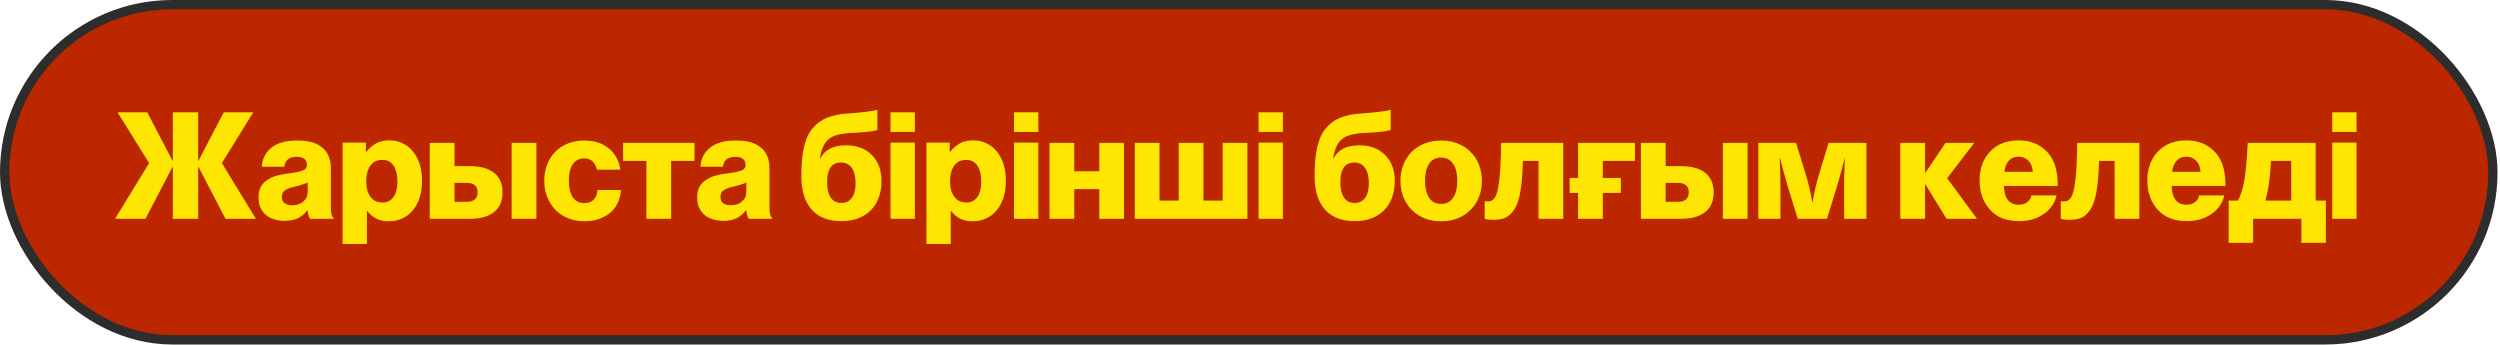 <?xml version="1.0" encoding="UTF-8"?> <svg xmlns="http://www.w3.org/2000/svg" width="537" height="74" viewBox="0 0 537 74" fill="none"><rect x="1" y="1" width="534.47" height="72" rx="36" fill="#BC2700" stroke="#2D2D2D" stroke-width="2" stroke-miterlimit="16"></rect><path d="M54.407 24.125L47.657 35.031L54.969 47H48.438L42.626 35.844H42.563V47H37.126V35.844H37.063L31.251 47H24.72L32.032 35.031L25.251 24.125H31.626L37.063 34.531H37.126V24.125H42.563V34.531H42.626L48.063 24.125H54.407ZM66.063 45.188H65.969C65.501 45.875 64.876 46.406 64.126 46.812C63.344 47.219 62.344 47.438 61.126 47.438C60.313 47.438 59.563 47.312 58.876 47.094C58.157 46.875 57.563 46.562 57.094 46.156C56.594 45.719 56.219 45.188 55.938 44.562C55.657 43.969 55.532 43.25 55.532 42.438C55.532 41.531 55.688 40.781 56.001 40.188C56.344 39.562 56.782 39.062 57.376 38.688C57.969 38.281 58.626 37.969 59.376 37.75C60.126 37.531 60.938 37.375 61.782 37.281C63.313 37.094 64.407 36.875 65.032 36.625C65.626 36.406 65.938 36 65.938 35.469C65.938 34.938 65.782 34.5 65.438 34.188C65.094 33.844 64.501 33.688 63.719 33.688C62.876 33.688 62.251 33.875 61.813 34.25C61.407 34.594 61.157 35.125 61.063 35.812H56.251C56.282 35.031 56.438 34.312 56.782 33.625C57.094 32.938 57.563 32.344 58.157 31.844C58.751 31.312 59.532 30.906 60.438 30.625C61.344 30.344 62.438 30.188 63.688 30.188C64.907 30.188 65.969 30.281 66.813 30.5C67.657 30.719 68.407 31.062 69.001 31.531C69.719 32.031 70.219 32.688 70.563 33.469C70.907 34.25 71.063 35.156 71.063 36.188V44.438C71.063 45.094 71.094 45.625 71.188 46C71.251 46.375 71.407 46.625 71.657 46.781V47H66.594C66.469 46.844 66.376 46.594 66.282 46.281C66.188 45.969 66.126 45.594 66.063 45.188ZM66.094 41.156V39.188C65.751 39.375 65.344 39.531 64.876 39.656C64.407 39.812 63.938 39.938 63.407 40.062C62.376 40.281 61.657 40.562 61.219 40.875C60.751 41.188 60.532 41.656 60.532 42.281C60.532 42.938 60.751 43.406 61.188 43.688C61.594 43.969 62.126 44.094 62.782 44.094C63.751 44.094 64.563 43.812 65.157 43.281C65.782 42.75 66.094 42.062 66.094 41.156ZM73.594 30.625H78.594V32.594H78.688C79.251 31.875 79.938 31.281 80.751 30.812C81.532 30.375 82.501 30.156 83.657 30.156C84.751 30.156 85.719 30.375 86.563 30.812C87.438 31.25 88.188 31.844 88.782 32.625C89.376 33.406 89.844 34.312 90.188 35.375C90.501 36.438 90.657 37.594 90.657 38.812C90.657 40.156 90.501 41.344 90.157 42.406C89.813 43.5 89.313 44.406 88.688 45.156C88.063 45.938 87.313 46.5 86.438 46.906C85.563 47.312 84.594 47.531 83.532 47.531C82.438 47.531 81.532 47.344 80.782 46.938C80.032 46.531 79.407 46 78.876 45.312H78.813V52.406H73.594V30.625ZM82.188 43.5C83.188 43.5 83.969 43.094 84.532 42.312C85.094 41.531 85.376 40.406 85.376 39C85.376 37.594 85.094 36.469 84.563 35.625C84.032 34.781 83.219 34.344 82.094 34.344C81.501 34.344 81.001 34.469 80.563 34.688C80.157 34.906 79.782 35.25 79.501 35.656C79.219 36.062 79.001 36.562 78.876 37.156C78.719 37.75 78.657 38.344 78.657 39C78.657 40.344 78.969 41.438 79.563 42.25C80.157 43.094 81.032 43.5 82.188 43.5ZM92.313 47V30.688H97.626V35.688H100.876C103.157 35.688 104.876 36.156 106.094 37.094C107.313 38.062 107.938 39.469 107.938 41.312C107.938 43.219 107.313 44.625 106.094 45.562C104.876 46.531 103.157 47 100.876 47H92.313ZM97.626 43.344H100.219C101.813 43.344 102.594 42.656 102.594 41.312C102.594 39.969 101.813 39.281 100.219 39.281H97.626V43.344ZM109.907 47V30.688H115.219V47H109.907ZM128.376 40.812H133.376C133.344 41.75 133.126 42.625 132.751 43.438C132.376 44.281 131.844 45 131.188 45.594C130.532 46.188 129.719 46.656 128.751 47C127.782 47.344 126.751 47.531 125.594 47.531C124.282 47.531 123.094 47.312 122.001 46.875C120.938 46.438 120.032 45.812 119.282 45.031C118.532 44.25 117.938 43.344 117.532 42.281C117.126 41.25 116.907 40.094 116.907 38.844C116.907 37.625 117.094 36.469 117.501 35.406C117.907 34.344 118.501 33.438 119.219 32.656C119.969 31.875 120.876 31.281 121.938 30.844C123.001 30.406 124.188 30.188 125.469 30.188C126.563 30.188 127.594 30.344 128.501 30.625C129.407 30.938 130.188 31.375 130.844 31.938C131.501 32.5 132.032 33.156 132.438 33.906C132.844 34.688 133.126 35.531 133.251 36.438H128.219C128.063 35.688 127.751 35.094 127.313 34.688C126.876 34.25 126.282 34.031 125.532 34.031C124.407 34.031 123.563 34.469 123.001 35.312C122.469 36.156 122.188 37.344 122.188 38.844C122.188 40.312 122.469 41.5 123.001 42.344C123.563 43.188 124.407 43.625 125.532 43.625C127.188 43.625 128.157 42.688 128.376 40.812ZM149.188 30.688V34.562H144.157V47H138.844V34.562H133.844V30.688H149.188ZM160.282 45.188H160.188C159.719 45.875 159.094 46.406 158.344 46.812C157.563 47.219 156.563 47.438 155.344 47.438C154.532 47.438 153.782 47.312 153.094 47.094C152.376 46.875 151.782 46.562 151.313 46.156C150.813 45.719 150.438 45.188 150.157 44.562C149.876 43.969 149.751 43.25 149.751 42.438C149.751 41.531 149.907 40.781 150.219 40.188C150.563 39.562 151.001 39.062 151.594 38.688C152.188 38.281 152.844 37.969 153.594 37.75C154.344 37.531 155.157 37.375 156.001 37.281C157.532 37.094 158.626 36.875 159.251 36.625C159.844 36.406 160.157 36 160.157 35.469C160.157 34.938 160.001 34.5 159.657 34.188C159.313 33.844 158.719 33.688 157.938 33.688C157.094 33.688 156.469 33.875 156.032 34.25C155.626 34.594 155.376 35.125 155.282 35.812H150.469C150.501 35.031 150.657 34.312 151.001 33.625C151.313 32.938 151.782 32.344 152.376 31.844C152.969 31.312 153.751 30.906 154.657 30.625C155.563 30.344 156.657 30.188 157.907 30.188C159.126 30.188 160.188 30.281 161.032 30.5C161.876 30.719 162.626 31.062 163.219 31.531C163.938 32.031 164.438 32.688 164.782 33.469C165.126 34.25 165.282 35.156 165.282 36.188V44.438C165.282 45.094 165.313 45.625 165.407 46C165.469 46.375 165.626 46.625 165.876 46.781V47H160.813C160.688 46.844 160.594 46.594 160.501 46.281C160.407 45.969 160.344 45.594 160.282 45.188ZM160.313 41.156V39.188C159.969 39.375 159.563 39.531 159.094 39.656C158.626 39.812 158.157 39.938 157.626 40.062C156.594 40.281 155.876 40.562 155.438 40.875C154.969 41.188 154.751 41.656 154.751 42.281C154.751 42.938 154.969 43.406 155.407 43.688C155.813 43.969 156.344 44.094 157.001 44.094C157.969 44.094 158.782 43.812 159.376 43.281C160.001 42.75 160.313 42.062 160.313 41.156ZM188.469 23.594V27.938C187.344 28.25 185.594 28.438 183.251 28.531C180.719 28.625 178.938 29.062 177.969 29.906C177.001 30.75 176.376 32.125 176.126 34.031H176.219C177.126 32.156 178.969 31.219 181.751 31.219C184.063 31.219 185.907 31.906 187.282 33.312C188.657 34.688 189.344 36.531 189.344 38.875C189.344 41.531 188.563 43.625 187.032 45.188C185.469 46.719 183.376 47.5 180.751 47.5C177.969 47.5 175.844 46.688 174.376 45.031C172.876 43.375 172.126 40.969 172.126 37.812C172.126 35.281 172.313 33.188 172.719 31.5C173.126 29.812 173.751 28.469 174.626 27.469C175.501 26.438 176.532 25.719 177.751 25.25C178.938 24.781 180.407 24.469 182.188 24.375C185.188 24.156 187.282 23.906 188.469 23.594ZM180.657 34.906C178.657 34.906 177.657 36.312 177.657 39.125C177.657 40.531 177.907 41.656 178.438 42.438C178.969 43.219 179.751 43.594 180.719 43.594C181.688 43.594 182.469 43.219 183.001 42.469C183.532 41.719 183.782 40.656 183.782 39.25C183.782 37.906 183.501 36.844 182.969 36.062C182.407 35.281 181.626 34.906 180.657 34.906ZM191.282 47V30.625H196.501V47H191.282ZM191.282 28.344V24.125H196.501V28.344H191.282ZM199.001 30.625H204.001V32.594H204.094C204.657 31.875 205.344 31.281 206.157 30.812C206.938 30.375 207.907 30.156 209.063 30.156C210.157 30.156 211.126 30.375 211.969 30.812C212.844 31.25 213.594 31.844 214.188 32.625C214.782 33.406 215.251 34.312 215.594 35.375C215.907 36.438 216.063 37.594 216.063 38.812C216.063 40.156 215.907 41.344 215.563 42.406C215.219 43.5 214.719 44.406 214.094 45.156C213.469 45.938 212.719 46.5 211.844 46.906C210.969 47.312 210.001 47.531 208.938 47.531C207.844 47.531 206.938 47.344 206.188 46.938C205.438 46.531 204.813 46 204.282 45.312H204.219V52.406H199.001V30.625ZM207.594 43.5C208.594 43.5 209.376 43.094 209.938 42.312C210.501 41.531 210.782 40.406 210.782 39C210.782 37.594 210.501 36.469 209.969 35.625C209.438 34.781 208.626 34.344 207.501 34.344C206.907 34.344 206.407 34.469 205.969 34.688C205.563 34.906 205.188 35.25 204.907 35.656C204.626 36.062 204.407 36.562 204.282 37.156C204.126 37.75 204.063 38.344 204.063 39C204.063 40.344 204.376 41.438 204.969 42.25C205.563 43.094 206.438 43.5 207.594 43.5ZM217.813 47V30.625H223.032V47H217.813ZM217.813 28.344V24.125H223.032V28.344H217.813ZM241.438 30.688V47H236.126V40.625H230.751V47H225.438V30.688H230.751V36.781H236.126V30.688H241.438ZM267.938 30.688V47H243.751V30.688H249.063V43.094H253.188V30.688H258.501V43.094H262.626V30.688H267.938ZM270.344 47V30.625H275.563V47H270.344ZM270.344 28.344V24.125H275.563V28.344H270.344ZM298.719 23.594V27.938C297.594 28.25 295.844 28.438 293.501 28.531C290.969 28.625 289.188 29.062 288.219 29.906C287.251 30.75 286.626 32.125 286.376 34.031H286.469C287.376 32.156 289.219 31.219 292.001 31.219C294.313 31.219 296.157 31.906 297.532 33.312C298.907 34.688 299.594 36.531 299.594 38.875C299.594 41.531 298.813 43.625 297.282 45.188C295.719 46.719 293.626 47.5 291.001 47.5C288.219 47.5 286.094 46.688 284.626 45.031C283.126 43.375 282.376 40.969 282.376 37.812C282.376 35.281 282.563 33.188 282.969 31.5C283.376 29.812 284.001 28.469 284.876 27.469C285.751 26.438 286.782 25.719 288.001 25.25C289.188 24.781 290.657 24.469 292.438 24.375C295.438 24.156 297.532 23.906 298.719 23.594ZM290.907 34.906C288.907 34.906 287.907 36.312 287.907 39.125C287.907 40.531 288.157 41.656 288.688 42.438C289.219 43.219 290.001 43.594 290.969 43.594C291.938 43.594 292.719 43.219 293.251 42.469C293.782 41.719 294.032 40.656 294.032 39.25C294.032 37.906 293.751 36.844 293.219 36.062C292.657 35.281 291.876 34.906 290.907 34.906ZM303.188 45.031C302.438 44.25 301.844 43.344 301.438 42.281C301.032 41.25 300.813 40.094 300.813 38.844C300.813 37.625 301.032 36.469 301.438 35.406C301.844 34.344 302.438 33.438 303.188 32.656C303.969 31.875 304.876 31.281 305.969 30.844C307.063 30.406 308.251 30.188 309.563 30.188C310.907 30.188 312.094 30.406 313.157 30.844C314.251 31.281 315.157 31.875 315.907 32.656C316.688 33.438 317.282 34.344 317.688 35.406C318.094 36.469 318.313 37.625 318.313 38.844C318.313 40.094 318.094 41.25 317.688 42.281C317.282 43.344 316.688 44.25 315.907 45.031C315.157 45.812 314.251 46.438 313.157 46.875C312.094 47.312 310.907 47.531 309.563 47.531C308.251 47.531 307.063 47.312 305.969 46.875C304.876 46.438 303.969 45.812 303.188 45.031ZM306.938 42.438C307.532 43.344 308.376 43.812 309.532 43.812C310.688 43.812 311.563 43.344 312.157 42.438C312.751 41.531 313.032 40.344 313.032 38.844C313.032 37.344 312.751 36.125 312.157 35.219C311.563 34.312 310.688 33.844 309.532 33.844C308.376 33.844 307.532 34.312 306.938 35.219C306.376 36.125 306.094 37.344 306.094 38.844C306.094 40.344 306.376 41.531 306.938 42.438ZM335.782 30.688V47H330.469V34.562H327.126C327.032 37.219 326.876 39.406 326.594 41.062C326.313 42.719 325.907 44 325.313 44.906C324.751 45.812 324.126 46.406 323.407 46.75C322.719 47.062 321.813 47.219 320.688 47.219C320.032 47.219 319.438 47.156 318.907 47V43.219C319.126 43.25 319.344 43.281 319.563 43.281C320.219 43.281 320.751 43 321.126 42.406C321.501 41.812 321.813 40.625 322.032 38.781C322.251 36.969 322.407 34.281 322.438 30.688H335.782ZM351.188 34.562H344.282V38.219H348.157V41.438H344.282V47H338.969V41.438H337.157V38.219H338.969V30.688H351.188V34.562ZM352.469 47V30.688H357.782V35.688H361.032C363.313 35.688 365.032 36.156 366.251 37.094C367.469 38.062 368.094 39.469 368.094 41.312C368.094 43.219 367.469 44.625 366.251 45.562C365.032 46.531 363.313 47 361.032 47H352.469ZM357.782 43.344H360.376C361.969 43.344 362.751 42.656 362.751 41.312C362.751 39.969 361.969 39.281 360.376 39.281H357.782V43.344ZM370.063 47V30.688H375.376V47H370.063ZM400.907 30.688V47H396.126V39.75C396.126 38.031 396.188 36.094 396.282 33.938H396.251C395.719 36.031 395.219 37.938 394.688 39.688L392.438 47H386.157L383.907 39.688C383.157 37.031 382.626 35.094 382.344 33.938H382.282C382.376 36.094 382.438 38.031 382.438 39.75V47H377.688V30.688H385.782L387.876 37.469C388.407 39.188 388.876 41.156 389.282 43.438H389.344C389.657 41.469 390.126 39.5 390.719 37.469L392.782 30.688H400.907ZM408.188 47V30.688H413.501V37.125H413.563L417.907 30.688H424.063L418.251 38.281L424.657 47H418.126L413.563 39.594H413.501V47H408.188ZM436.344 41.969H441.751C441.407 43.562 440.501 44.906 439.032 45.938C437.563 46.969 435.782 47.5 433.688 47.5C431.032 47.5 428.938 46.688 427.469 45.062C425.969 43.438 425.219 41.312 425.219 38.719C425.219 36.219 425.969 34.156 427.469 32.562C428.969 30.969 431.032 30.156 433.626 30.156C435.532 30.156 437.126 30.625 438.469 31.562C439.813 32.469 440.782 33.75 441.376 35.406C441.782 36.562 442.001 38.094 442.001 39.938H430.438C430.532 42.625 431.594 43.969 433.626 43.969C434.376 43.969 435.001 43.781 435.469 43.406C435.969 43.031 436.251 42.562 436.344 41.969ZM430.532 36.906H436.657C436.563 35.812 436.219 35 435.657 34.469C435.126 33.938 434.438 33.656 433.626 33.656C431.876 33.656 430.844 34.75 430.532 36.906ZM459.532 30.688V47H454.219V34.562H450.876C450.782 37.219 450.626 39.406 450.344 41.062C450.063 42.719 449.657 44 449.063 44.906C448.501 45.812 447.876 46.406 447.157 46.75C446.469 47.062 445.563 47.219 444.438 47.219C443.782 47.219 443.188 47.156 442.657 47V43.219C442.876 43.25 443.094 43.281 443.313 43.281C443.969 43.281 444.501 43 444.876 42.406C445.251 41.812 445.563 40.625 445.782 38.781C446.001 36.969 446.157 34.281 446.188 30.688H459.532ZM472.376 41.969H477.782C477.438 43.562 476.532 44.906 475.063 45.938C473.594 46.969 471.813 47.5 469.719 47.5C467.063 47.5 464.969 46.688 463.501 45.062C462.001 43.438 461.251 41.312 461.251 38.719C461.251 36.219 462.001 34.156 463.501 32.562C465.001 30.969 467.063 30.156 469.657 30.156C471.563 30.156 473.157 30.625 474.501 31.562C475.844 32.469 476.813 33.75 477.407 35.406C477.813 36.562 478.032 38.094 478.032 39.938H466.469C466.563 42.625 467.626 43.969 469.657 43.969C470.407 43.969 471.032 43.781 471.501 43.406C472.001 43.031 472.282 42.562 472.376 41.969ZM466.563 36.906H472.688C472.594 35.812 472.251 35 471.688 34.469C471.157 33.938 470.469 33.656 469.657 33.656C467.907 33.656 466.876 34.75 466.563 36.906ZM497.407 43.094H499.594V52.156H494.344V47H483.969V52.156H478.719V43.094H480.688C481.251 42.156 481.688 40.812 482.032 39.031C482.376 37.25 482.626 34.469 482.813 30.688H497.407V43.094ZM492.157 43.094V34.562H487.813C487.626 38.219 487.219 41.062 486.594 43.094H492.157ZM500.969 47V30.625H506.188V47H500.969ZM500.969 28.344V24.125H506.188V28.344H500.969Z" fill="#FFE602"></path></svg> 